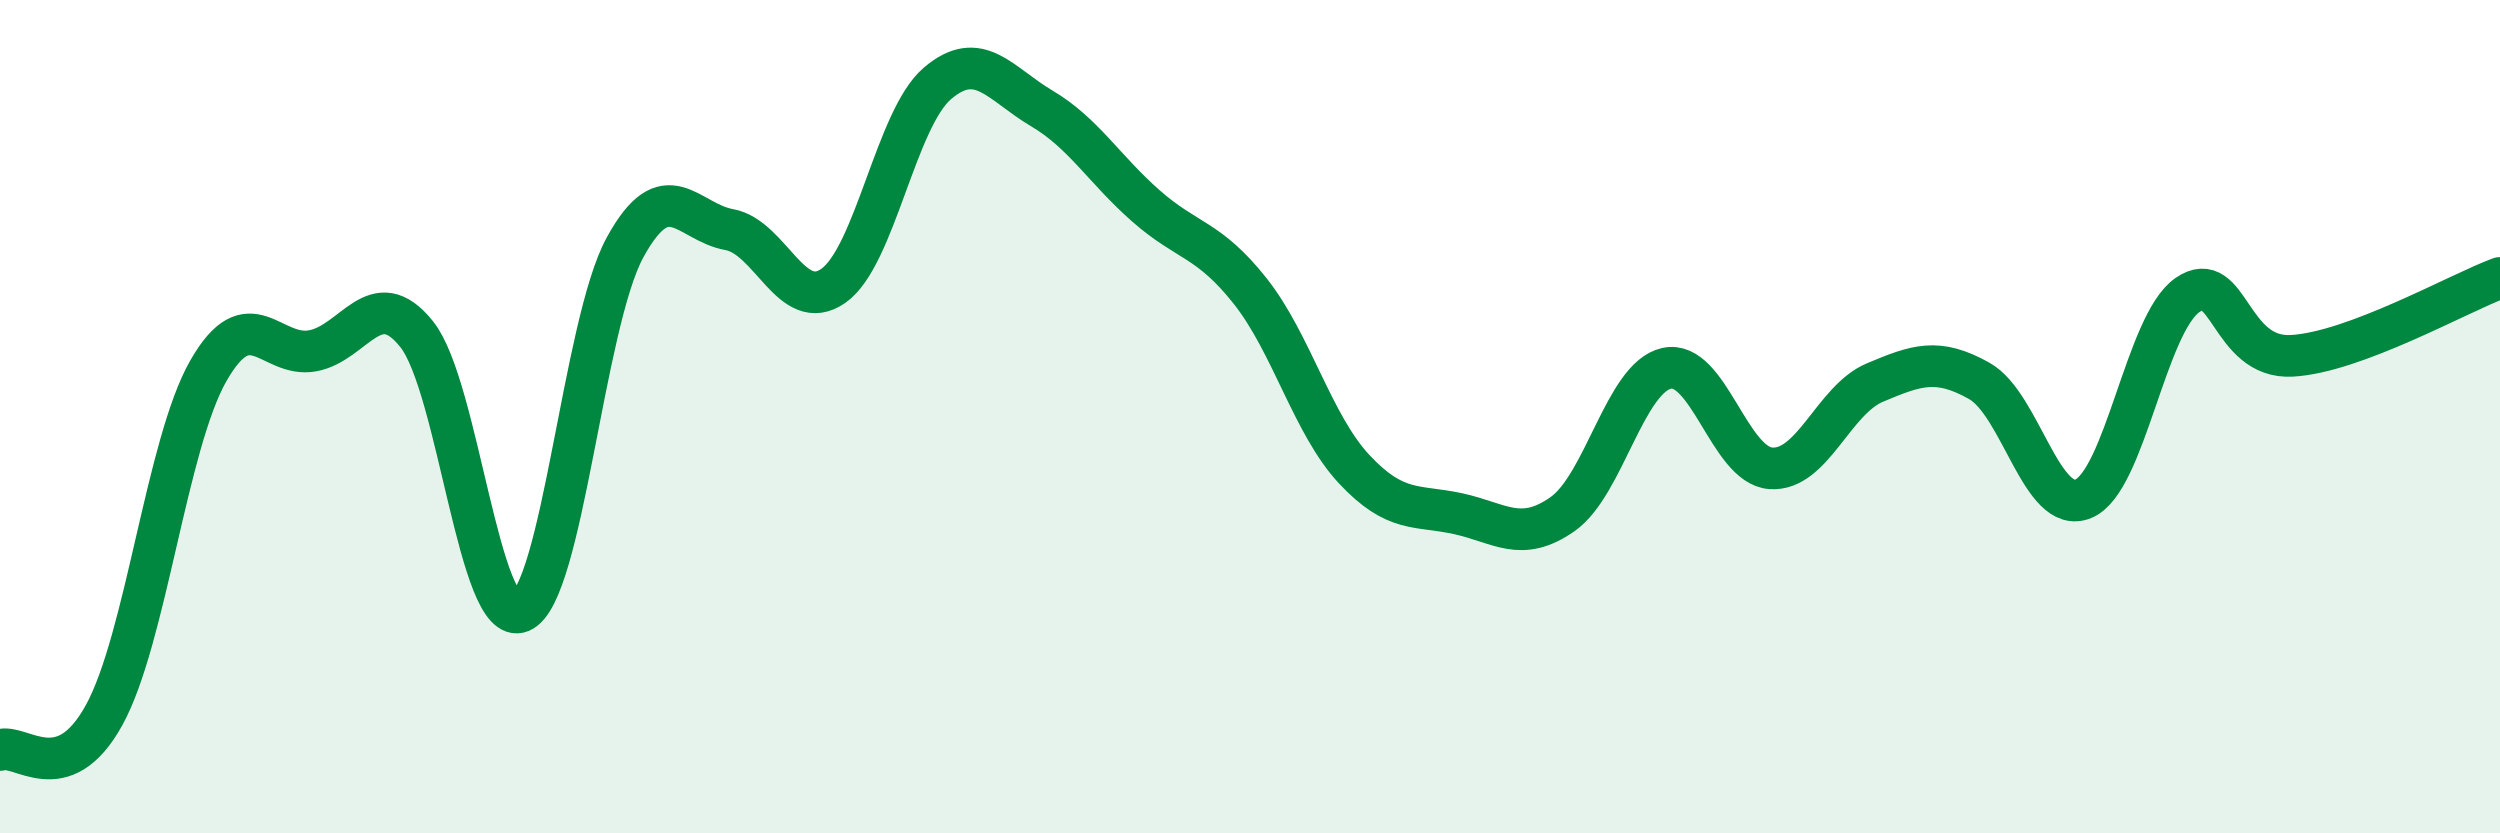 
    <svg width="60" height="20" viewBox="0 0 60 20" xmlns="http://www.w3.org/2000/svg">
      <path
        d="M 0,18 C 0.5,17.83 1.5,18.98 2.5,17.16 C 3.5,15.34 4,10.65 5,8.9 C 6,7.15 6.5,8.6 7.5,8.42 C 8.5,8.24 9,6.77 10,8.02 C 11,9.27 11.5,15.1 12.5,14.68 C 13.5,14.26 14,7.77 15,5.94 C 16,4.11 16.5,5.33 17.5,5.51 C 18.5,5.69 19,7.56 20,6.86 C 21,6.16 21.5,2.85 22.5,2 C 23.5,1.15 24,2.01 25,2.6 C 26,3.19 26.5,4.06 27.5,4.94 C 28.5,5.82 29,5.72 30,6.98 C 31,8.24 31.5,10.19 32.5,11.26 C 33.5,12.33 34,12.11 35,12.33 C 36,12.55 36.5,13.04 37.5,12.34 C 38.5,11.64 39,9.06 40,8.84 C 41,8.62 41.5,11.17 42.5,11.24 C 43.5,11.31 44,9.6 45,9.18 C 46,8.76 46.5,8.58 47.5,9.14 C 48.5,9.7 49,12.38 50,11.97 C 51,11.56 51.5,7.77 52.5,7.08 C 53.5,6.39 53.5,8.62 55,8.54 C 56.5,8.46 59,7.04 60,6.67L60 20L0 20Z"
        fill="#008740"
        opacity="0.1"
        stroke-linecap="round"
        stroke-linejoin="round"
      />
      <path
        d="M 0,18 C 0.5,17.83 1.5,18.98 2.5,17.16 C 3.5,15.34 4,10.65 5,8.9 C 6,7.15 6.5,8.6 7.5,8.42 C 8.5,8.24 9,6.77 10,8.02 C 11,9.27 11.5,15.1 12.5,14.68 C 13.5,14.26 14,7.77 15,5.94 C 16,4.11 16.5,5.33 17.5,5.51 C 18.5,5.69 19,7.56 20,6.86 C 21,6.16 21.5,2.85 22.5,2 C 23.5,1.15 24,2.01 25,2.6 C 26,3.19 26.5,4.06 27.5,4.94 C 28.5,5.82 29,5.72 30,6.98 C 31,8.24 31.5,10.19 32.5,11.26 C 33.5,12.33 34,12.11 35,12.33 C 36,12.55 36.5,13.04 37.5,12.34 C 38.5,11.64 39,9.06 40,8.84 C 41,8.62 41.5,11.17 42.5,11.24 C 43.5,11.31 44,9.6 45,9.18 C 46,8.76 46.5,8.58 47.5,9.14 C 48.5,9.7 49,12.38 50,11.97 C 51,11.56 51.5,7.77 52.5,7.08 C 53.5,6.39 53.5,8.62 55,8.54 C 56.5,8.46 59,7.04 60,6.67"
        stroke="#008740"
        stroke-width="1"
        fill="none"
        stroke-linecap="round"
        stroke-linejoin="round"
      />
    </svg>
  